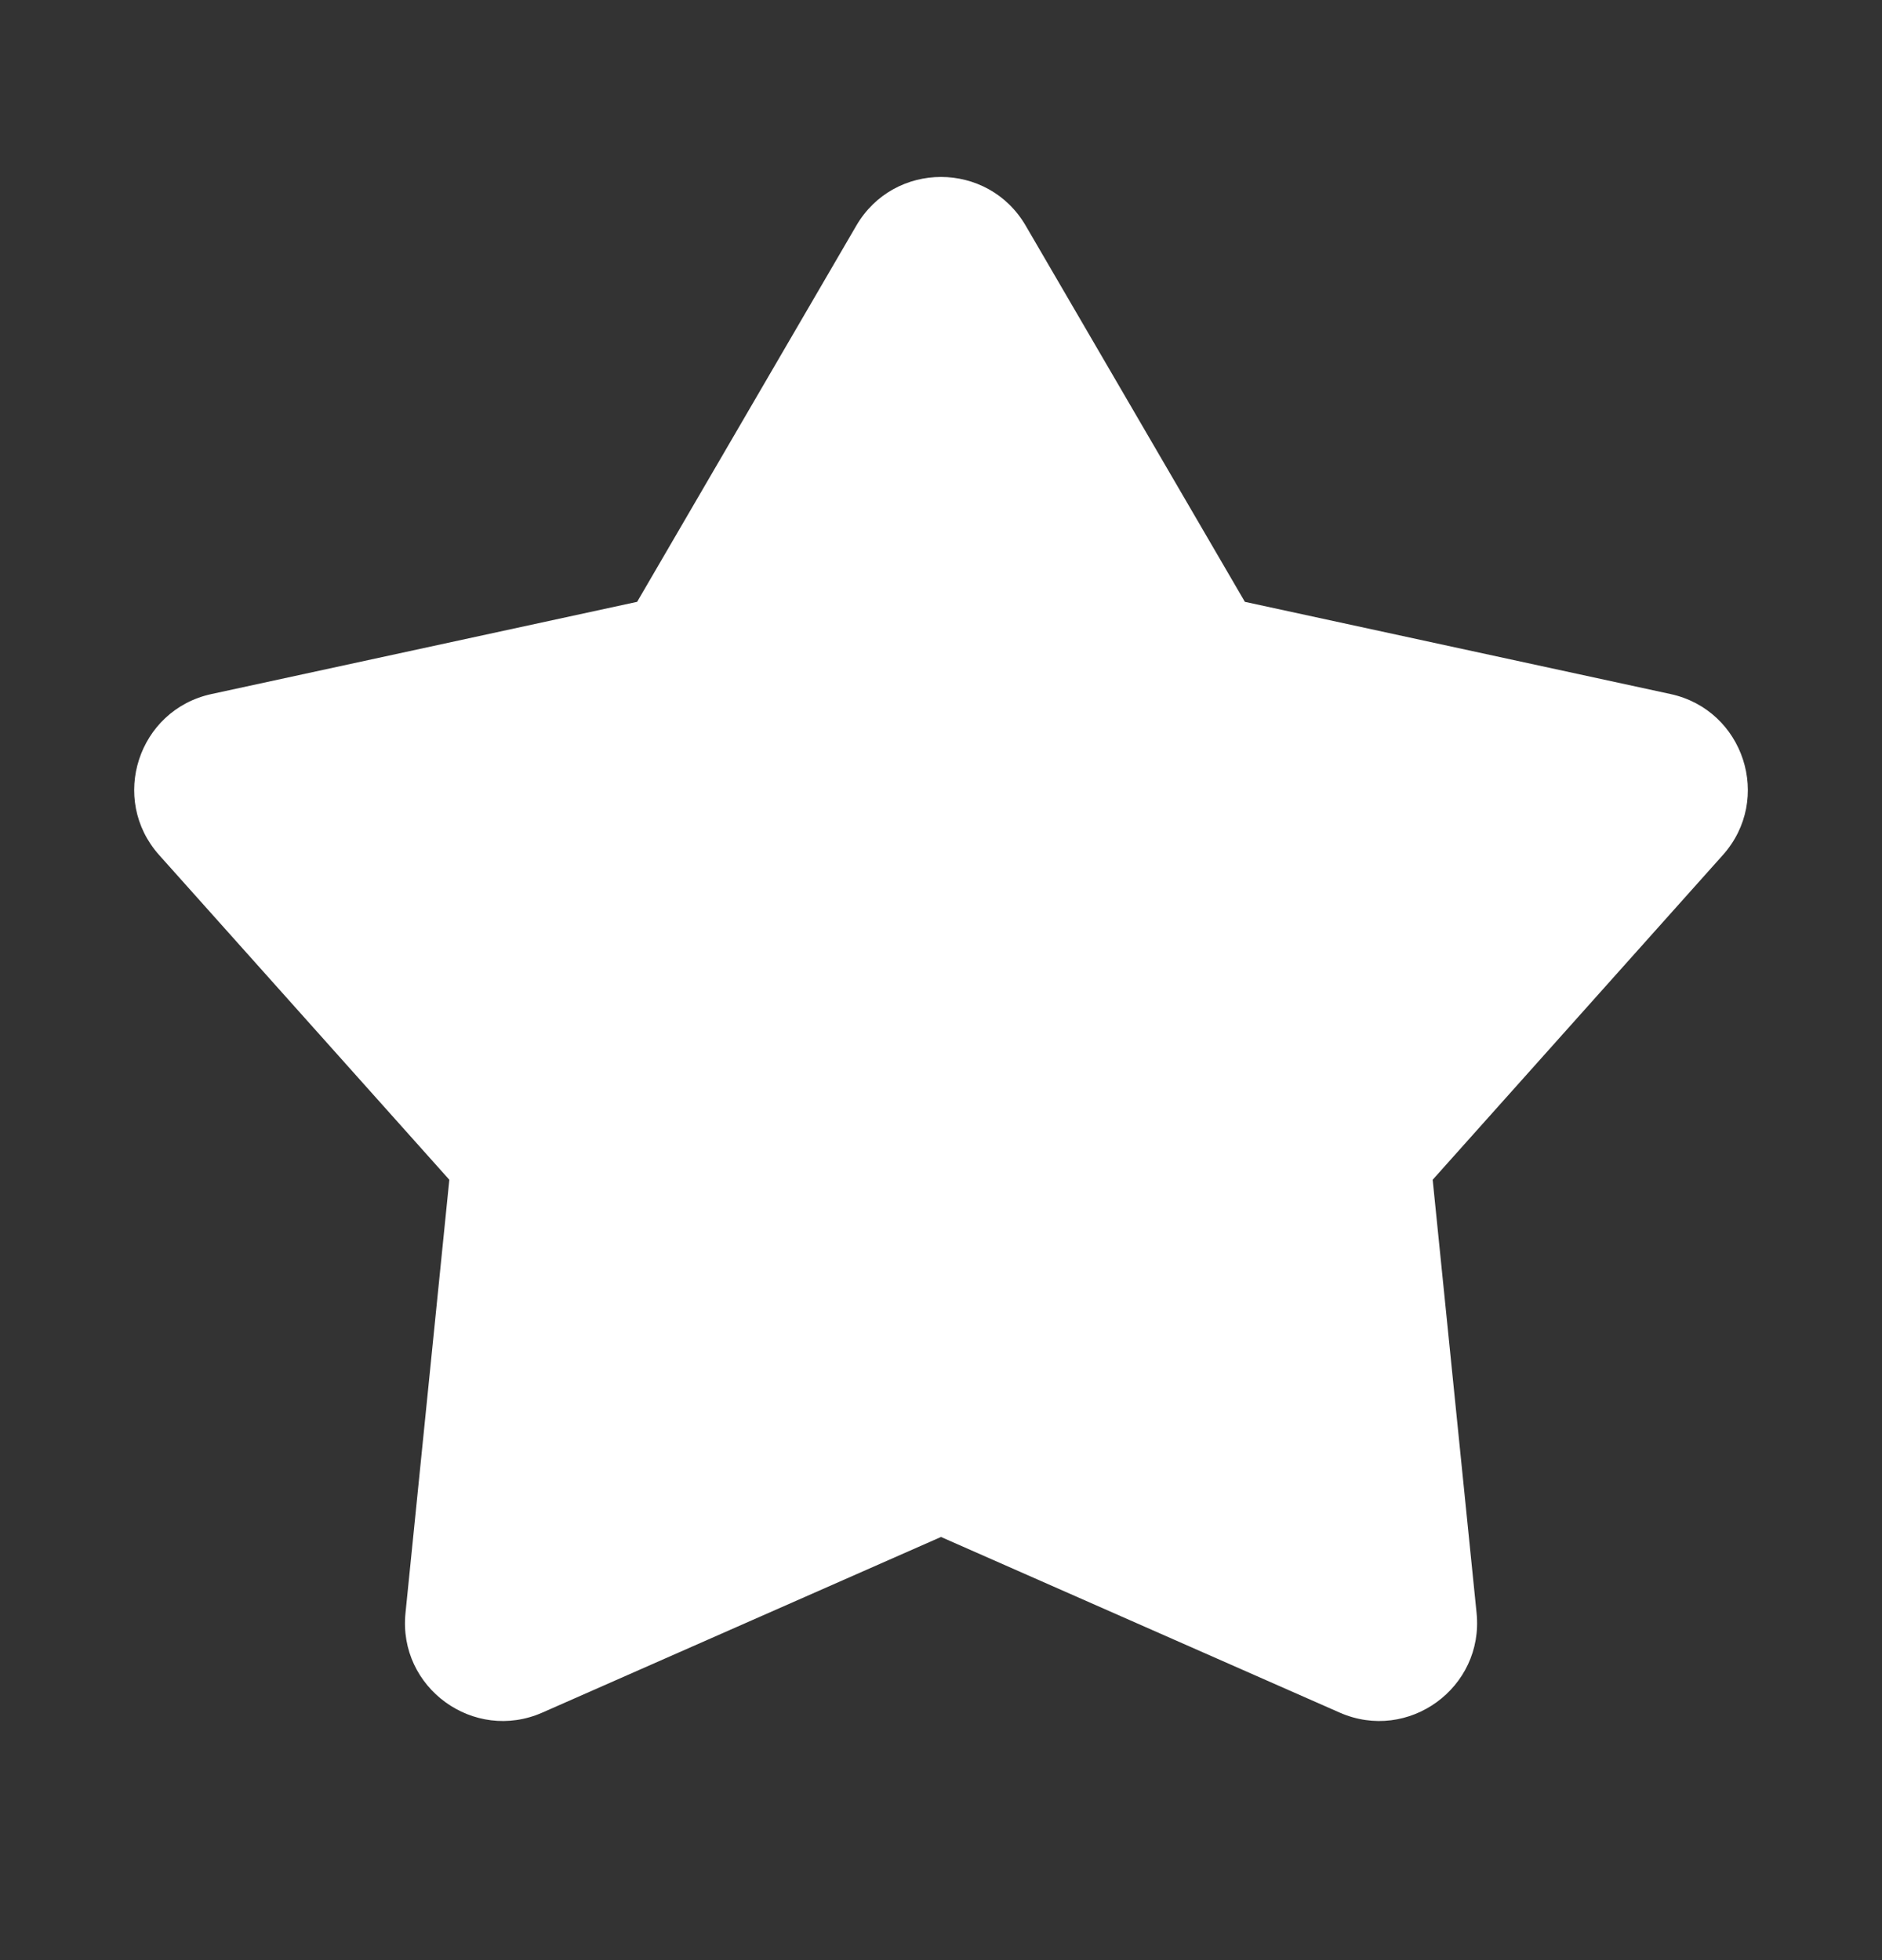 <svg width="24" height="25" viewBox="0 0 24 25" fill="none" xmlns="http://www.w3.org/2000/svg">
<rect x="0" y="0" width="24" height="25" fill="#333333" stroke="none"/>
<g id="star-fill" clip-path="url(#clip0_6202_190682)">
<g id="&#233;&#161;&#181;&#233;&#157;&#162;-1">
<g id="Shape">
<g id="star_fill">
<path id="&#232;&#183;&#175;&#229;&#190;&#132;" d="M10.92 2.878C11.402 2.05 12.598 2.05 13.08 2.878L15.875 7.676L21.303 8.852C22.239 9.055 22.609 10.192 21.97 10.906L18.27 15.047L18.83 20.573C18.926 21.526 17.959 22.229 17.082 21.842L12 19.603L6.918 21.842C6.042 22.229 5.074 21.526 5.171 20.573L5.73 15.047L2.03 10.906C1.392 10.192 1.761 9.055 2.697 8.852L8.125 7.676L10.92 2.878Z" fill="#ffffff"/>
</g>
</g>
</g>
</g>
<defs>
<clipPath id="clip0_6202_190682">
<rect width="24" height="24" fill="white" transform="translate(0 0.01)"/>
</clipPath>
</defs>
</svg>
